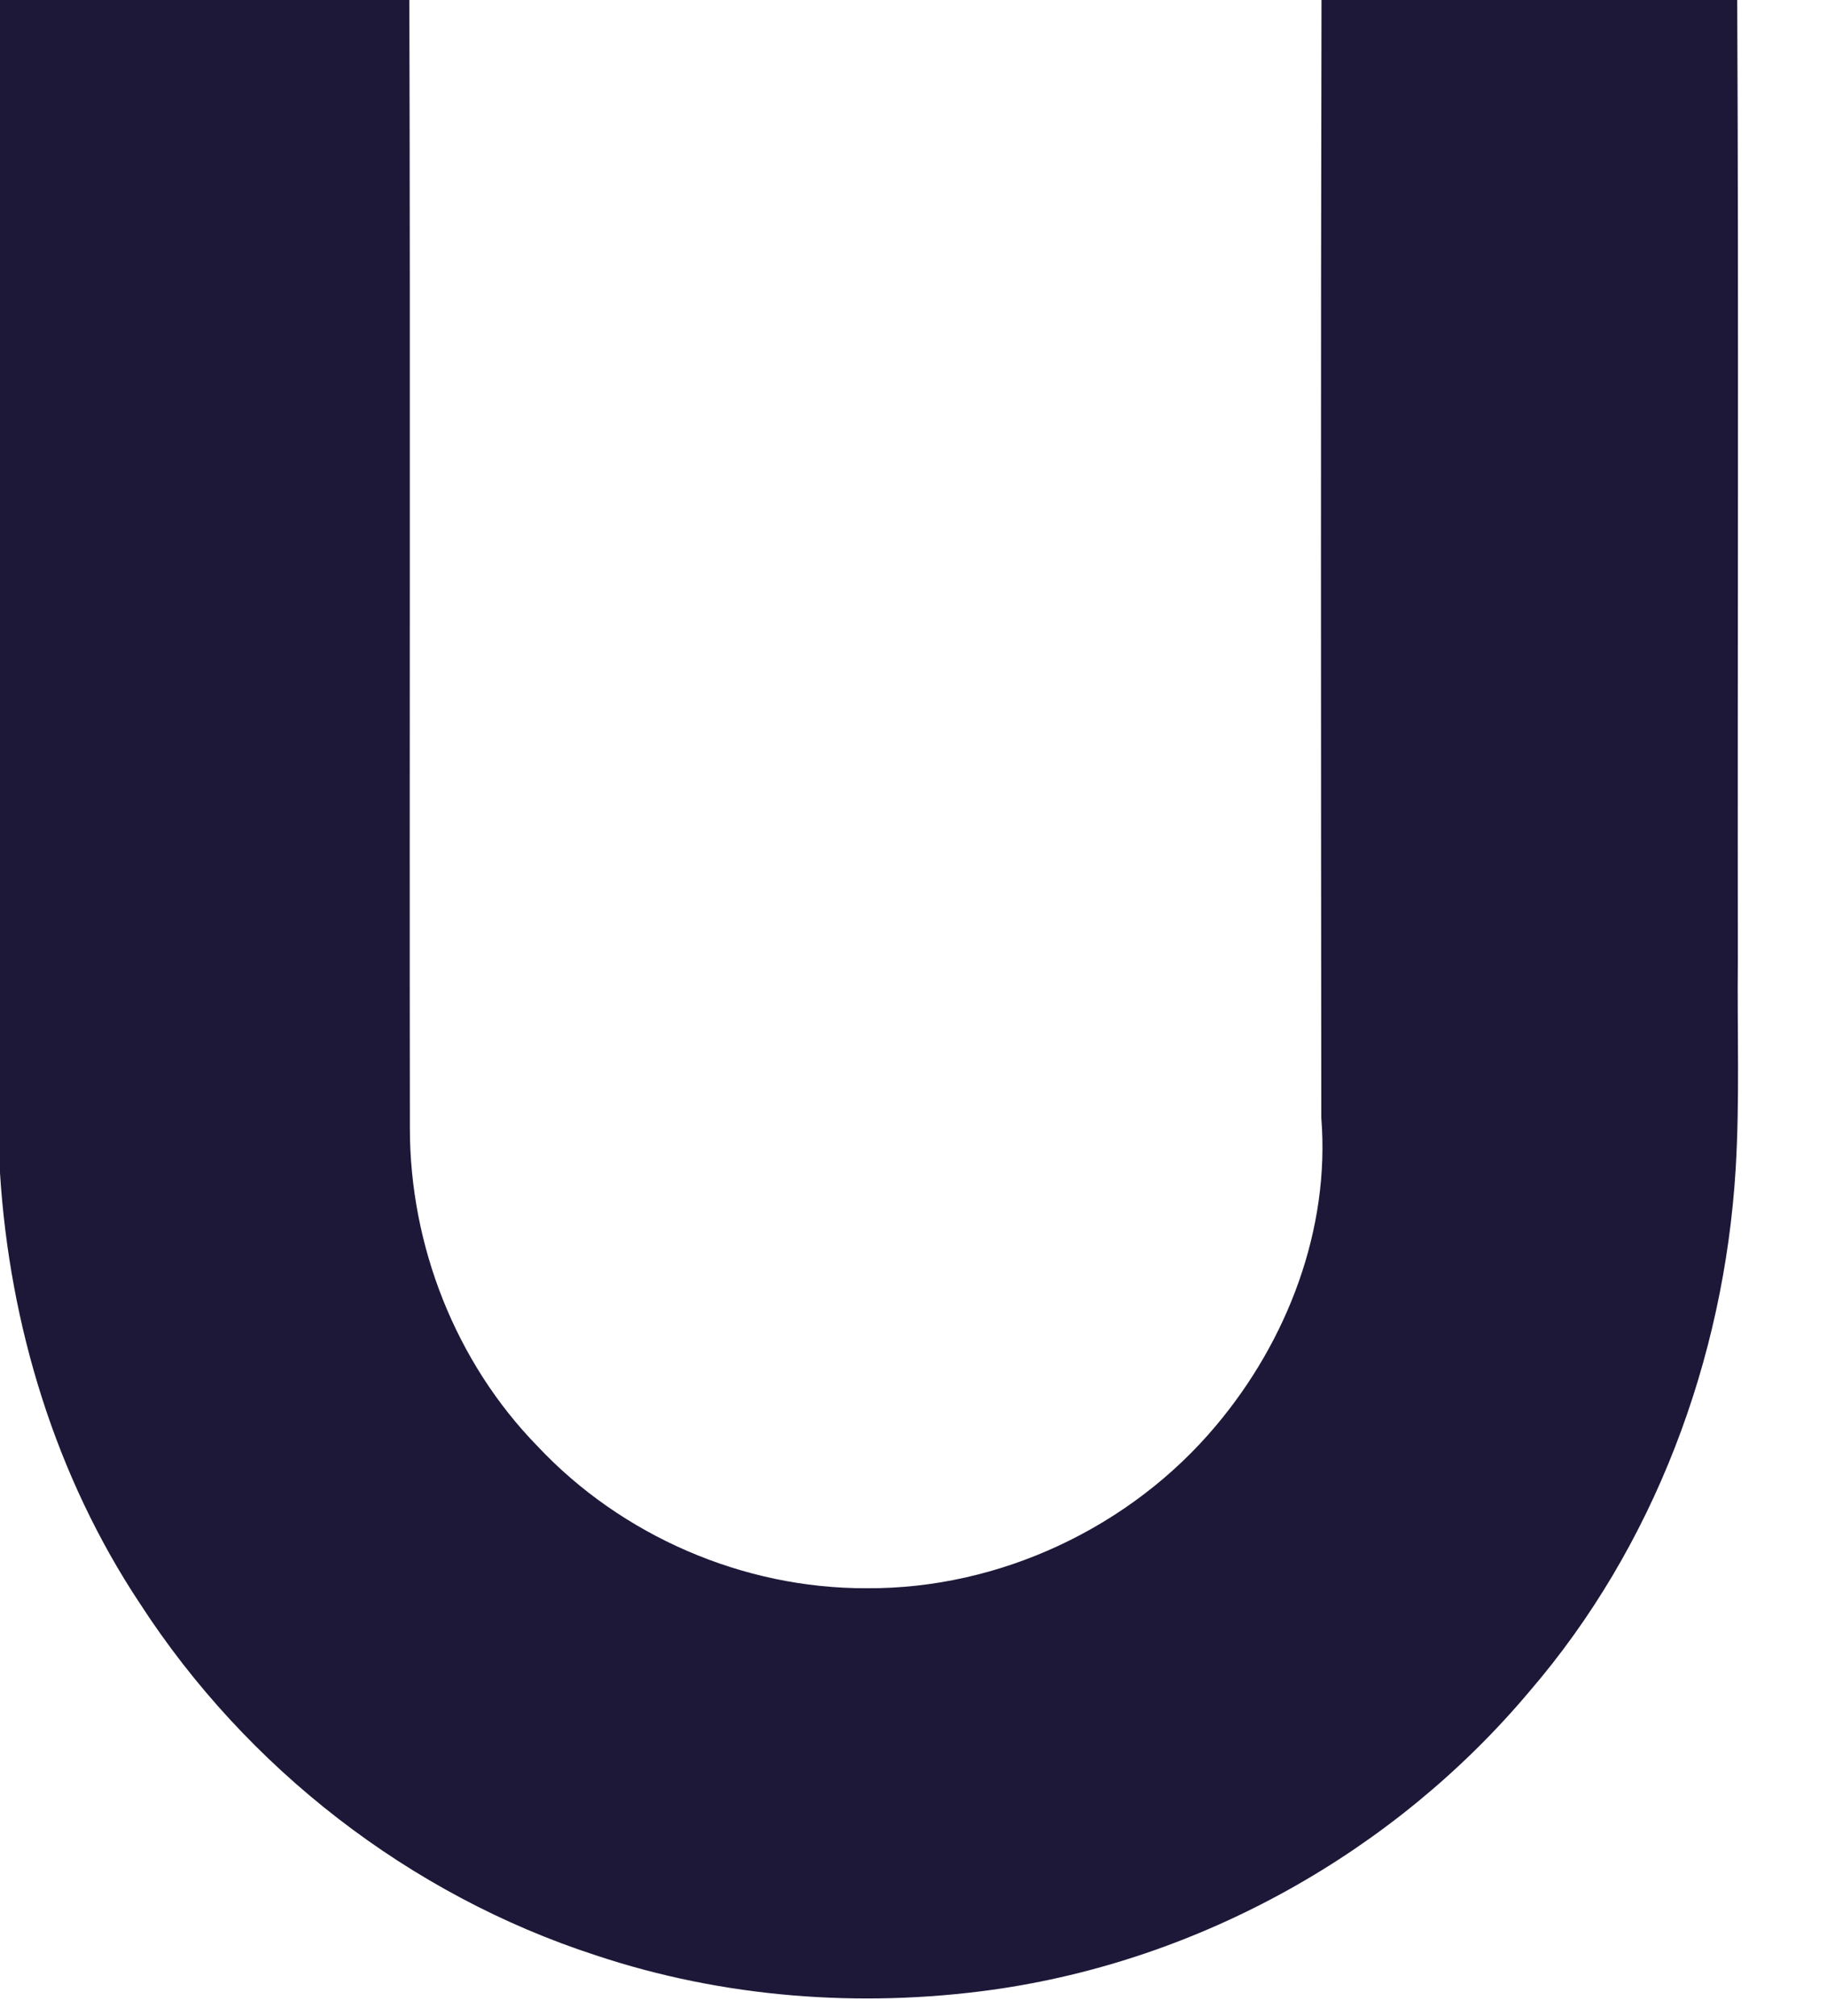 <?xml version="1.0" encoding="UTF-8"?> <!-- Generator: Adobe Illustrator 23.0.1, SVG Export Plug-In . SVG Version: 6.00 Build 0) --> <svg xmlns="http://www.w3.org/2000/svg" xmlns:xlink="http://www.w3.org/1999/xlink" id="Слой_1" x="0px" y="0px" viewBox="0 0 175 193" style="enable-background:new 0 0 175 193;" xml:space="preserve"> <style type="text/css"> .st0{fill:#1D1838;} </style> <g> <path class="st0" d="M0,0h39.21c0.1,36.01,0,72.02,0.05,108.02c0,11.22,4.38,22.4,12.24,30.44c8.05,8.57,19.71,13.62,31.48,13.58 c12.74,0.1,25.33-5.82,33.5-15.57c6.83-8.11,10.94-18.8,10.08-29.48C126.53,71.33,126.5,35.66,126.58,0h39.82 c0.15,30.67,0.02,61.35,0.06,92.02c-0.07,6.64,0.19,13.29-0.21,19.92c-1.12,18.2-7.81,36.12-19.76,49.99 c-12.91,15.35-31.55,25.77-51.43,28.55c-12.69,1.76-25.81,0.76-37.99-3.3c-17.82-5.78-33.44-17.91-43.63-33.62 C5.32,141.35,0.92,126.88,0,112.29V0z"></path> </g> </svg> 